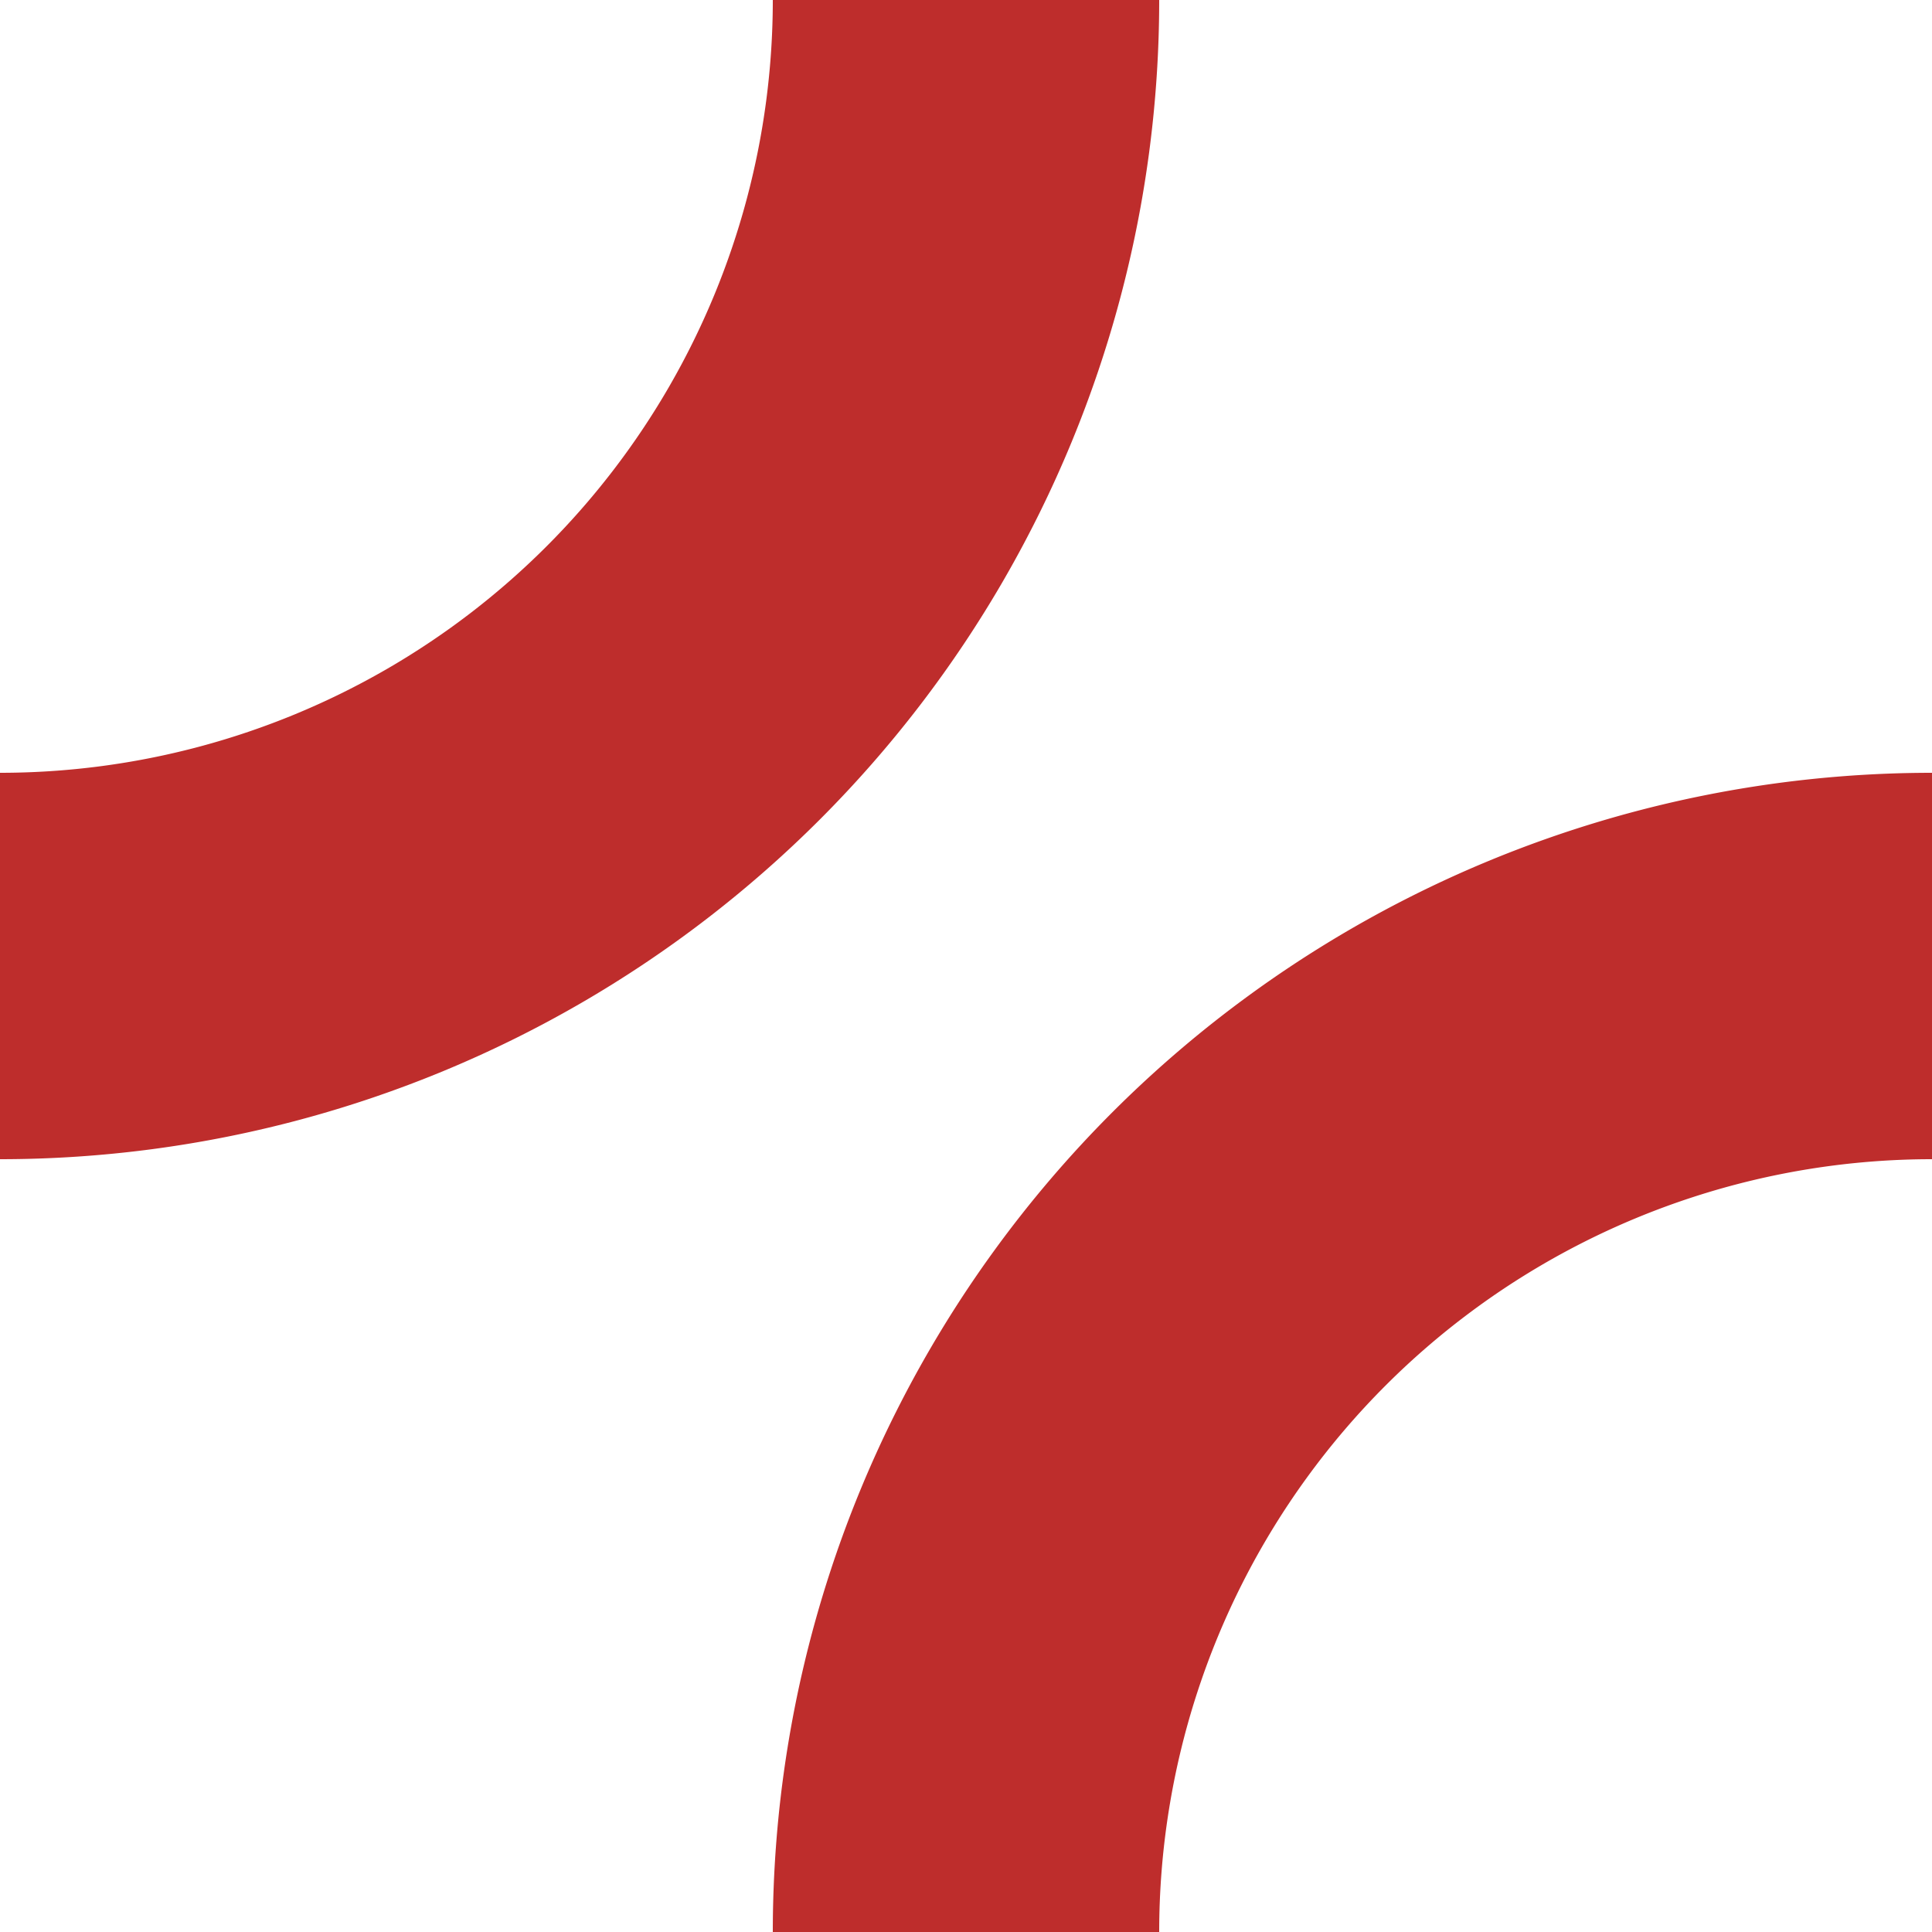 <?xml version="1.0" encoding="UTF-8"?>
<svg xmlns="http://www.w3.org/2000/svg" width="500" height="500">
 <title>STRr+l</title>
 <path stroke="#BE2D2C" d="M 0,250 A 250,250 0 0 0 250,0 m 0,500 a 250,250 0 0 1 500,0" stroke-width="100" fill="none"/>
</svg>